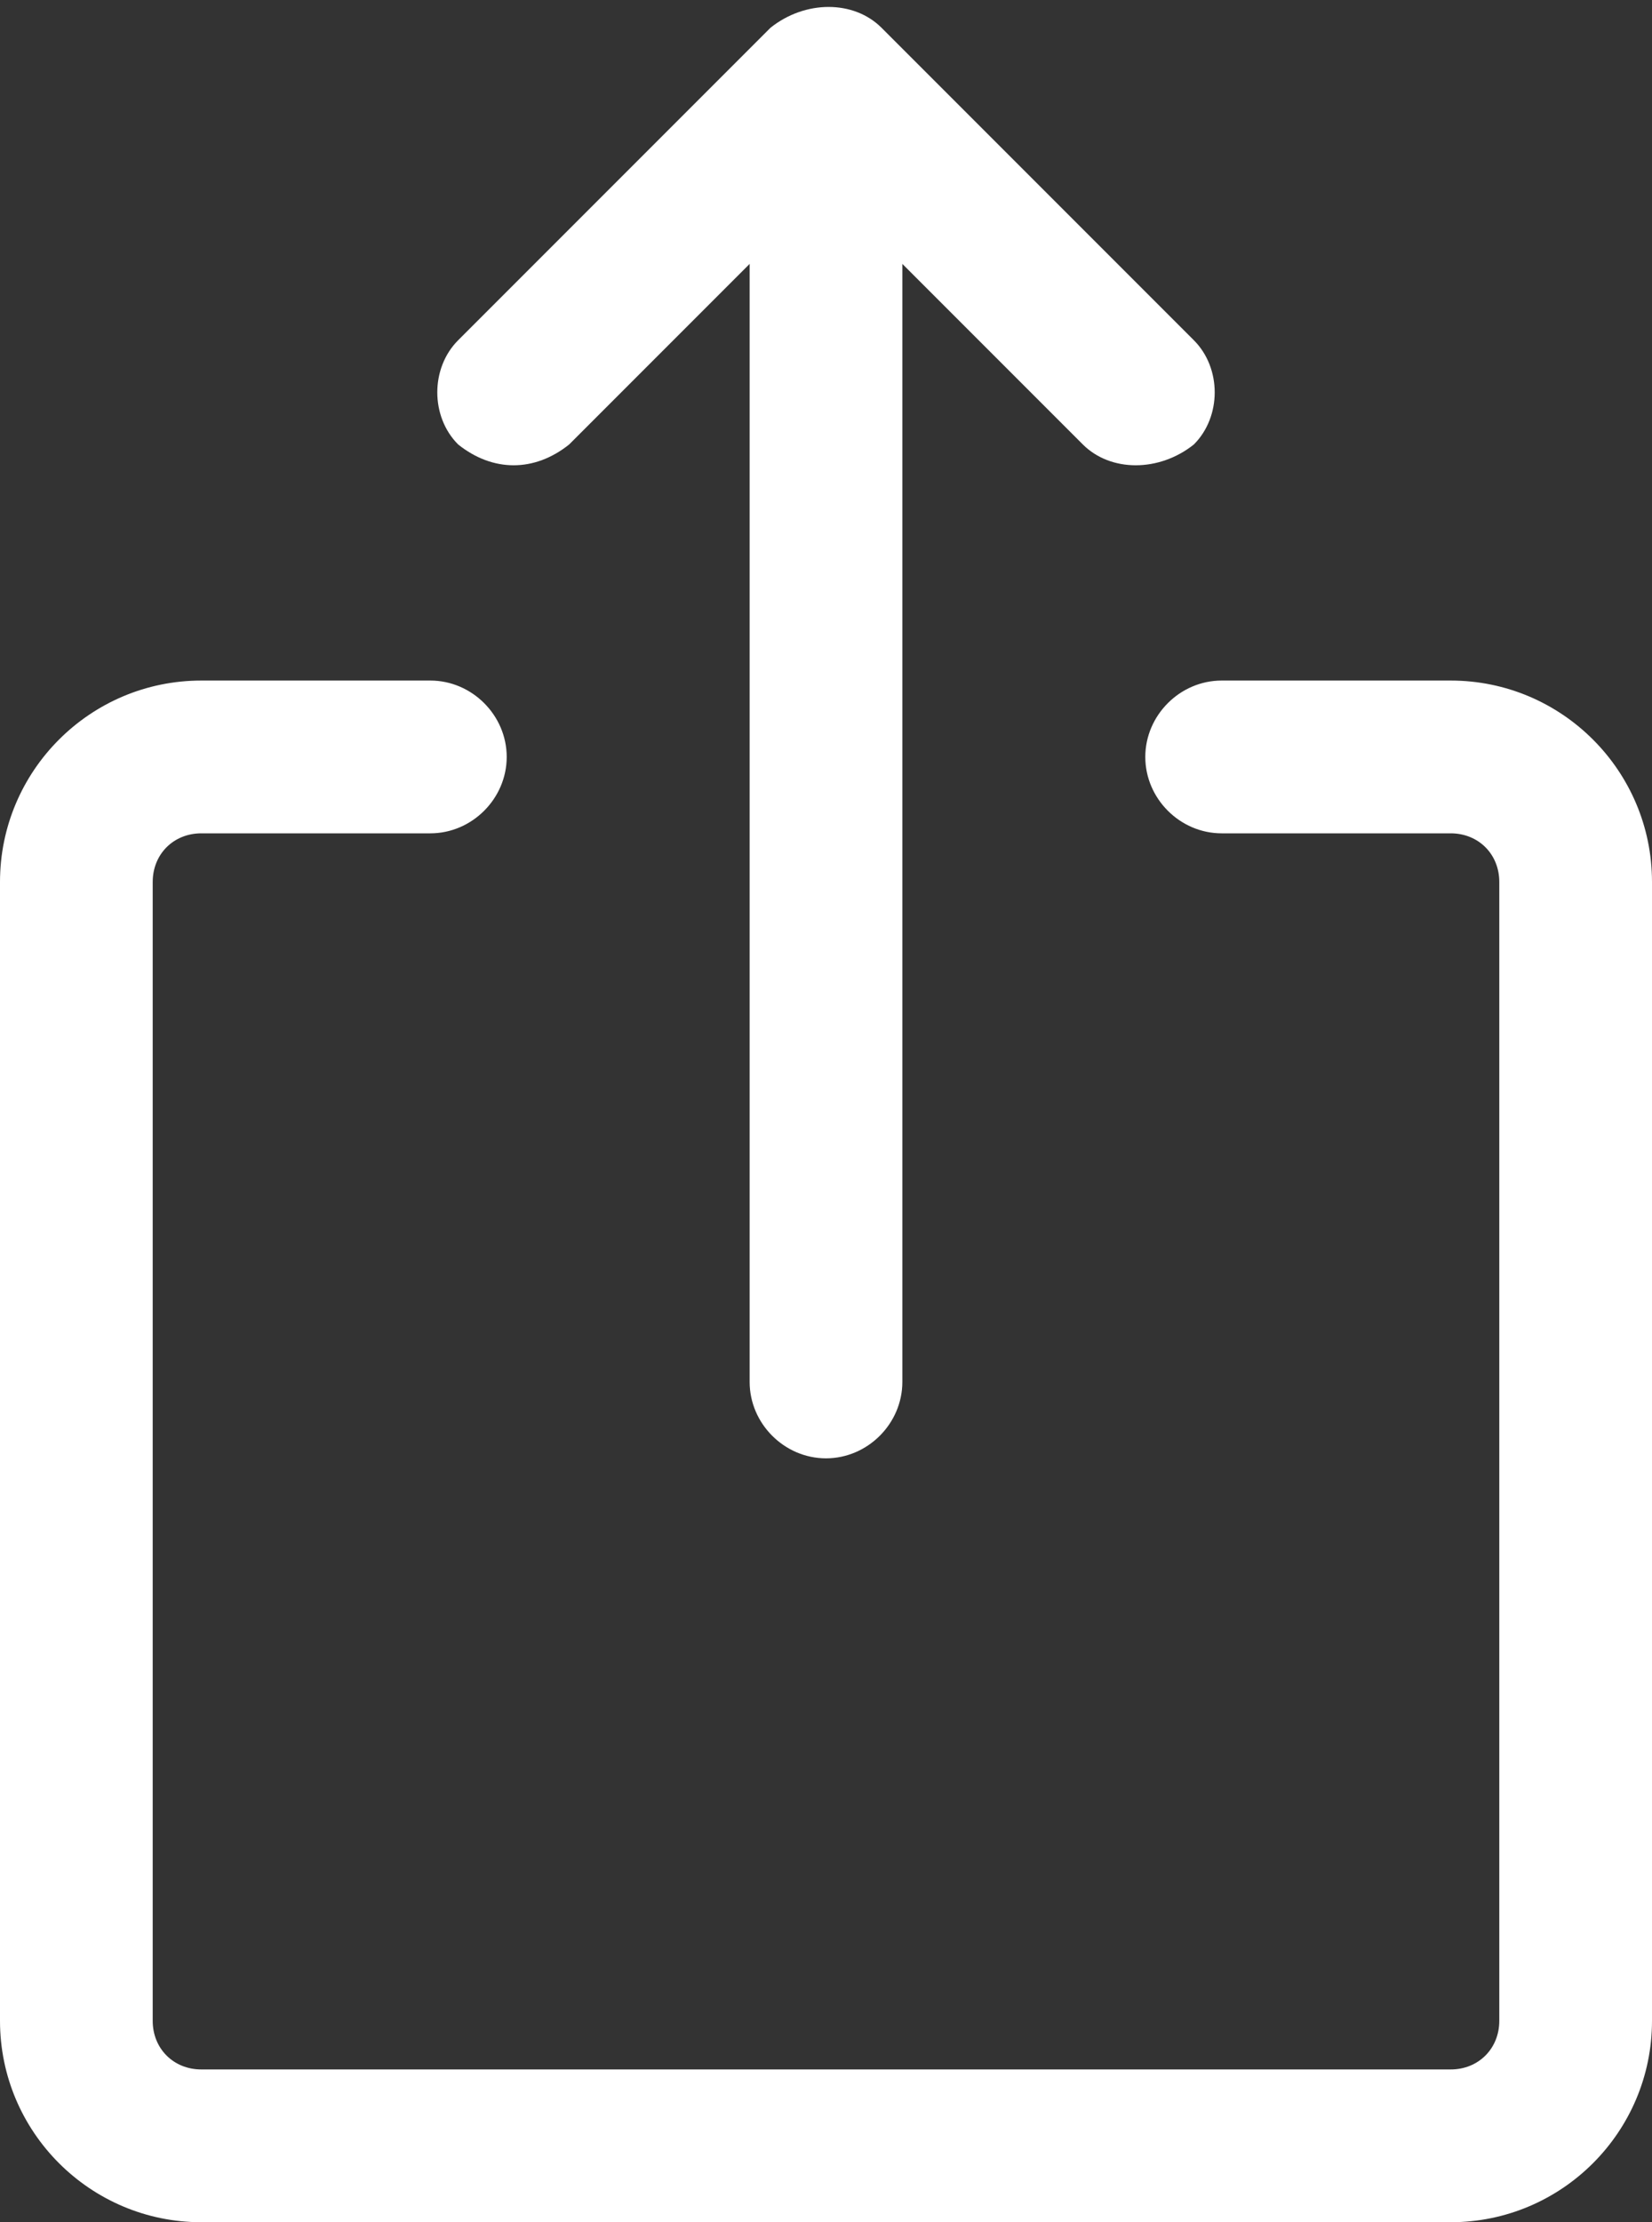 <svg xmlns="http://www.w3.org/2000/svg" width="23.8px" height="32px" viewBox="0 0 23.8 32" ><rect x="0" y="0" width="23.8" height="32" fill="#333333" stroke="none"/><path fill="#FFFFFF" d="M8.2,6.4l2.6-2.6v16.1c0,0.6,0.5,1.1,1.1,1.1c0.6,0,1.1-0.5,1.1-1.1V3.8l2.6,2.6c0.4,0.4,1.1,0.4,1.6,0 c0.4-0.4,0.4-1.1,0-1.5l-4.5-4.5c-0.4-0.4-1.1-0.4-1.6,0L6.6,4.9C6.2,5.3,6.2,6,6.6,6.4C7.1,6.8,7.7,6.8,8.2,6.4z M20.9,9.8h-3.3 c-0.6,0-1.1,0.5-1.1,1.1S17,12,17.6,12h3.3c0.4,0,0.7,0.3,0.7,0.7v16.4c0,0.4-0.3,0.7-0.7,0.7h-18c-0.4,0-0.7-0.3-0.7-0.7V12.7 c0-0.4,0.3-0.7,0.7-0.7h3.3c0.6,0,1.1-0.5,1.1-1.1c0-0.6-0.5-1.1-1.1-1.1H2.9C1.3,9.8,0,11.1,0,12.7v16.4C0,30.7,1.3,32,2.9,32h18 c1.6,0,2.9-1.3,2.9-2.9V12.7C23.8,11.1,22.5,9.8,20.9,9.8z"/></svg>